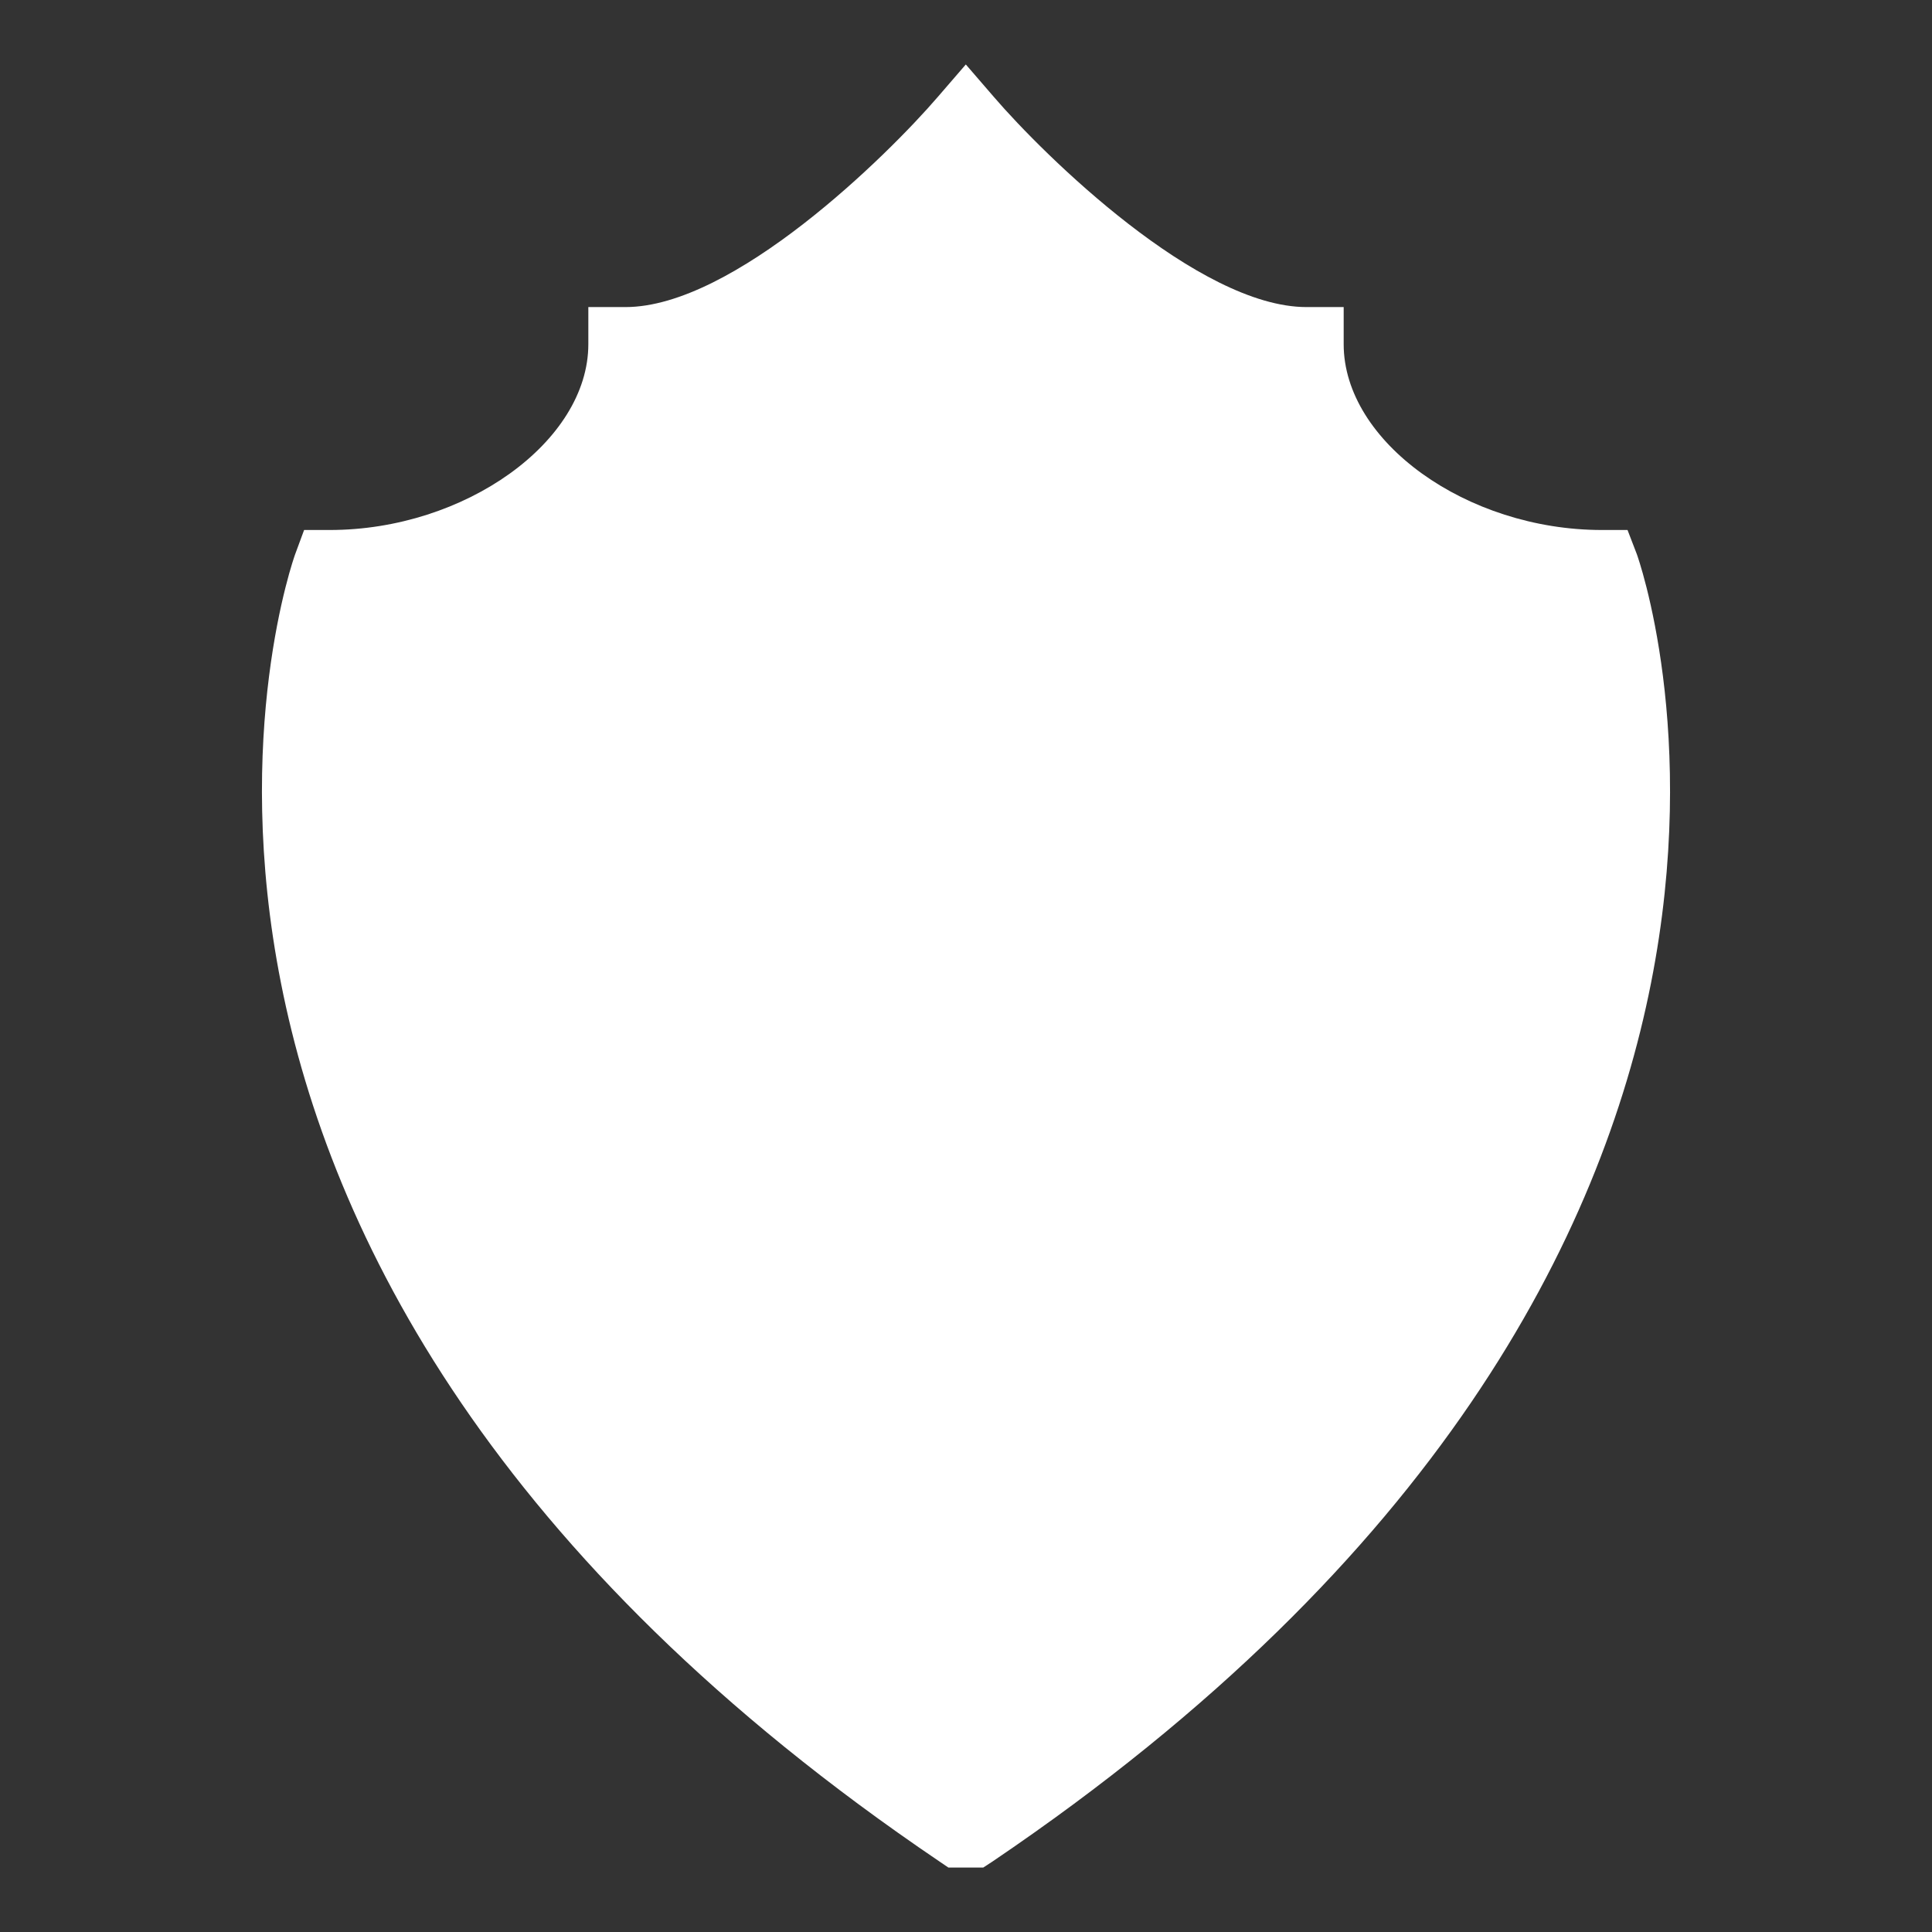 <svg enable-background="new 0 0 52 52" id="Layer_1" version="1.1" viewBox="0 0 52 52" xml:space="preserve" xmlns="http://www.w3.org/2000/svg" xmlns:xlink="http://www.w3.org/1999/xlink"><rect x="0" y="0" width="52" height="52" fill="#333333" stroke="none"/><g><path d="M26.725,50.095l-0.26,0.17h-0.94l-0.25-0.17   C1.225,33.815,7.875,15.105,7.945,14.915l0.24-0.65h0.69   c3.64,0,6.96-2.38,6.96-5v-1h1c2.91,0,7.05-4.08,8.4-5.65   l0.76-0.88l0.76,0.88c1.35,1.57,5.5,5.65,8.41,5.65h1v1   c0,2.62,3.31,5,6.95,5h0.69l0.25,0.65C44.125,15.105,50.775,33.815,26.725,50.095z   " fill="#ffffff" opacity="1" original-fill="#000000"></path></g></svg>